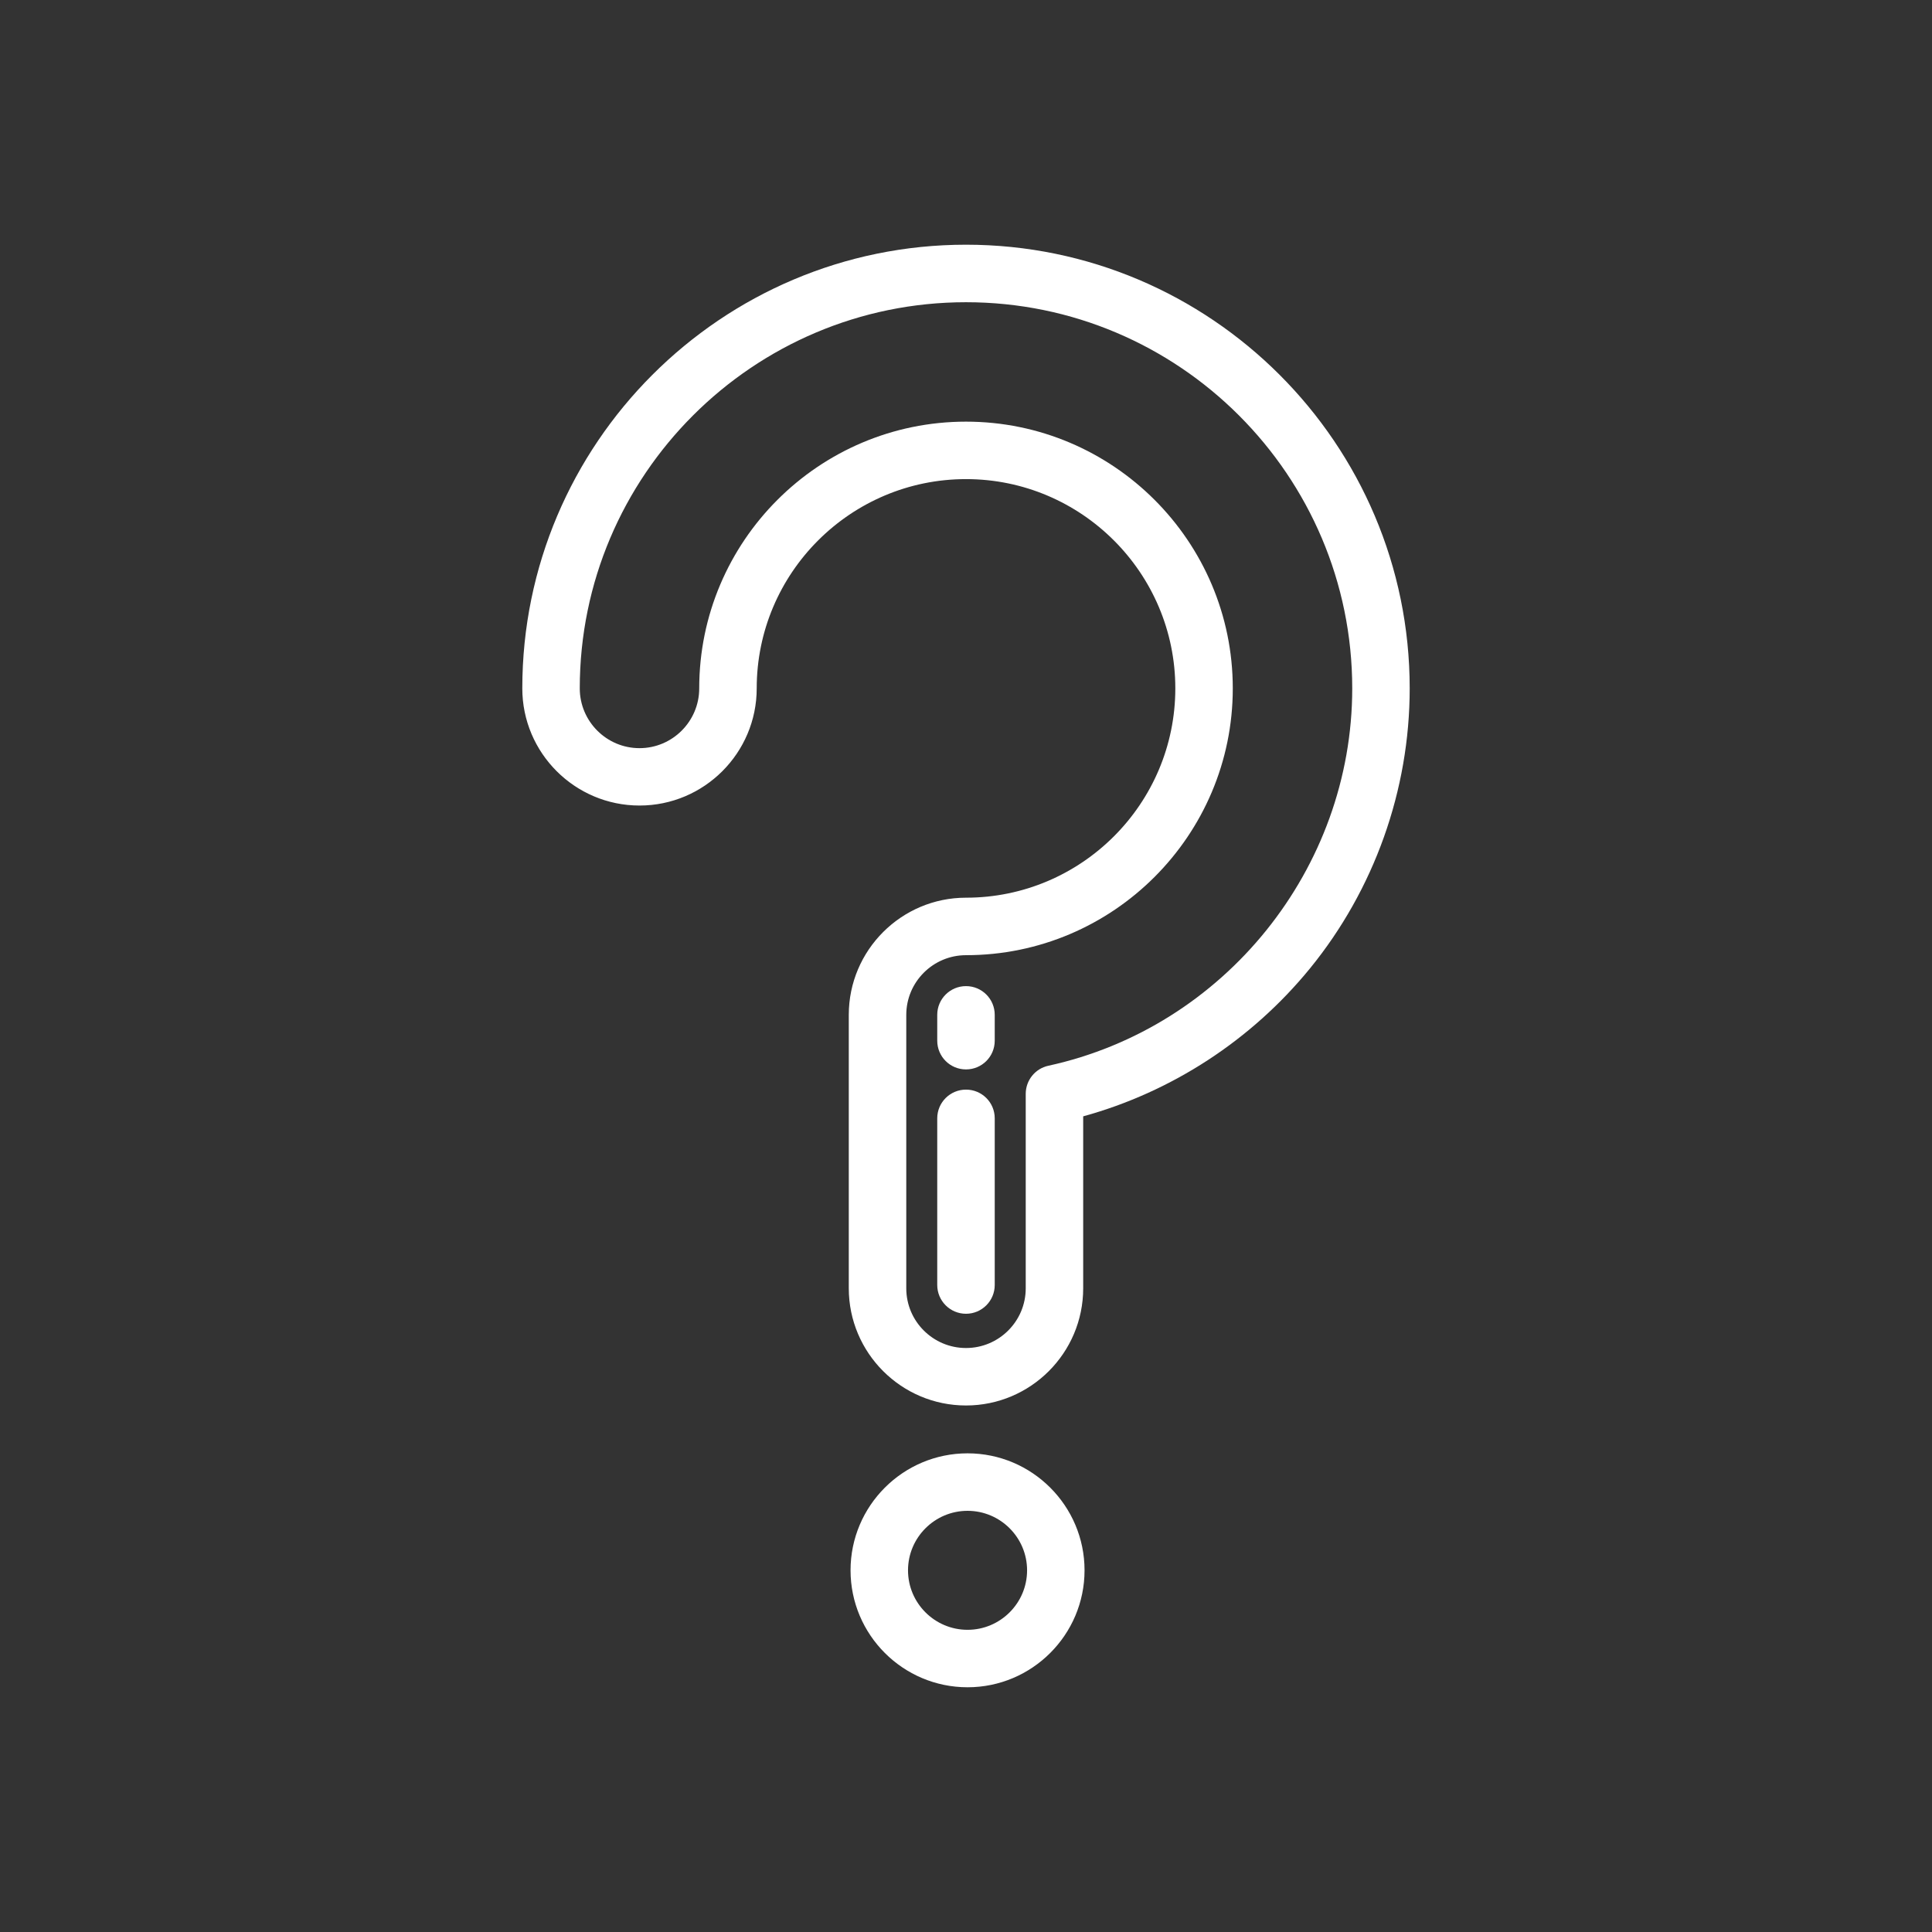 <?xml version="1.0" encoding="utf-8"?>
<!-- Generator: Adobe Illustrator 16.0.0, SVG Export Plug-In . SVG Version: 6.00 Build 0)  -->
<!DOCTYPE svg PUBLIC "-//W3C//DTD SVG 1.1//EN" "http://www.w3.org/Graphics/SVG/1.1/DTD/svg11.dtd">
<svg version="1.1" id="Layer_2" xmlns="http://www.w3.org/2000/svg" xmlns:xlink="http://www.w3.org/1999/xlink" x="0px" y="0px"
	 width="70px" height="70px" viewBox="0 0 70 70" enable-background="new 0 0 70 70" xml:space="preserve">
<rect x="0" y="0" width="70" height="70" fill="#333333" stroke="none"/>
<g>
	<g>
		<g>
			<path fill="#FFFFFF" d="M35.056,52.657c-2.337,0-4.239,1.901-4.239,4.238s1.901,4.238,4.239,4.238
				c2.336,0,4.239-1.901,4.239-4.238S37.393,52.657,35.056,52.657z M35.056,59.051c-1.189,0-2.157-0.967-2.157-2.155
				s0.968-2.156,2.157-2.156c1.19,0,2.157,0.968,2.157,2.156S36.245,59.051,35.056,59.051z"/>
		</g>
	</g>
	<g>
		<g>
			<path fill="#FFFFFF" d="M35,8.866c-8.864,0-16.076,7.211-16.076,16.074c0,2.343,1.905,4.246,4.247,4.246
				c2.341,0,4.246-1.903,4.246-4.246c0-4.18,3.402-7.581,7.583-7.581s7.584,3.401,7.584,7.581c0,4.184-3.402,7.585-7.584,7.585
				c-2.341,0-4.247,1.903-4.247,4.246v9.905c0,2.343,1.905,4.247,4.247,4.247c2.342,0,4.246-1.904,4.246-4.247v-6.229
				c3.203-0.88,6.096-2.761,8.215-5.357c2.331-2.857,3.615-6.462,3.615-10.149C51.076,16.077,43.864,8.866,35,8.866z M37.983,38.614
				c-0.478,0.104-0.819,0.528-0.819,1.019v7.046c0,1.193-0.971,2.162-2.164,2.162s-2.164-0.969-2.164-2.162v-9.907
				c0-1.194,0.971-2.164,2.164-2.164c5.33,0,9.666-4.336,9.666-9.667c0-5.33-4.336-9.664-9.666-9.664
				c-5.33,0-9.666,4.334-9.666,9.664c0,1.194-0.97,2.166-2.164,2.166c-1.194,0-2.164-0.972-2.164-2.166
				c0-7.715,6.277-13.991,13.994-13.991c7.717,0,13.994,6.276,13.994,13.991C48.994,31.475,44.363,37.225,37.983,38.614z"/>
		</g>
	</g>
	<g>
		<g>
			<path fill="#FFFFFF" d="M35,39.479c-0.575,0-1.042,0.465-1.042,1.04v6.039c0,0.574,0.466,1.042,1.042,1.042
				c0.576,0,1.041-0.468,1.041-1.042v-6.039C36.041,39.943,35.576,39.479,35,39.479z"/>
		</g>
	</g>
	<g>
		<g>
			<path fill="#FFFFFF" d="M35,35.729c-0.575,0-1.042,0.465-1.042,1.04v0.937c0,0.577,0.466,1.041,1.042,1.041
				c0.576,0,1.041-0.464,1.041-1.041V36.77C36.041,36.194,35.576,35.729,35,35.729z"/>
		</g>
	</g>
</g>
</svg>
